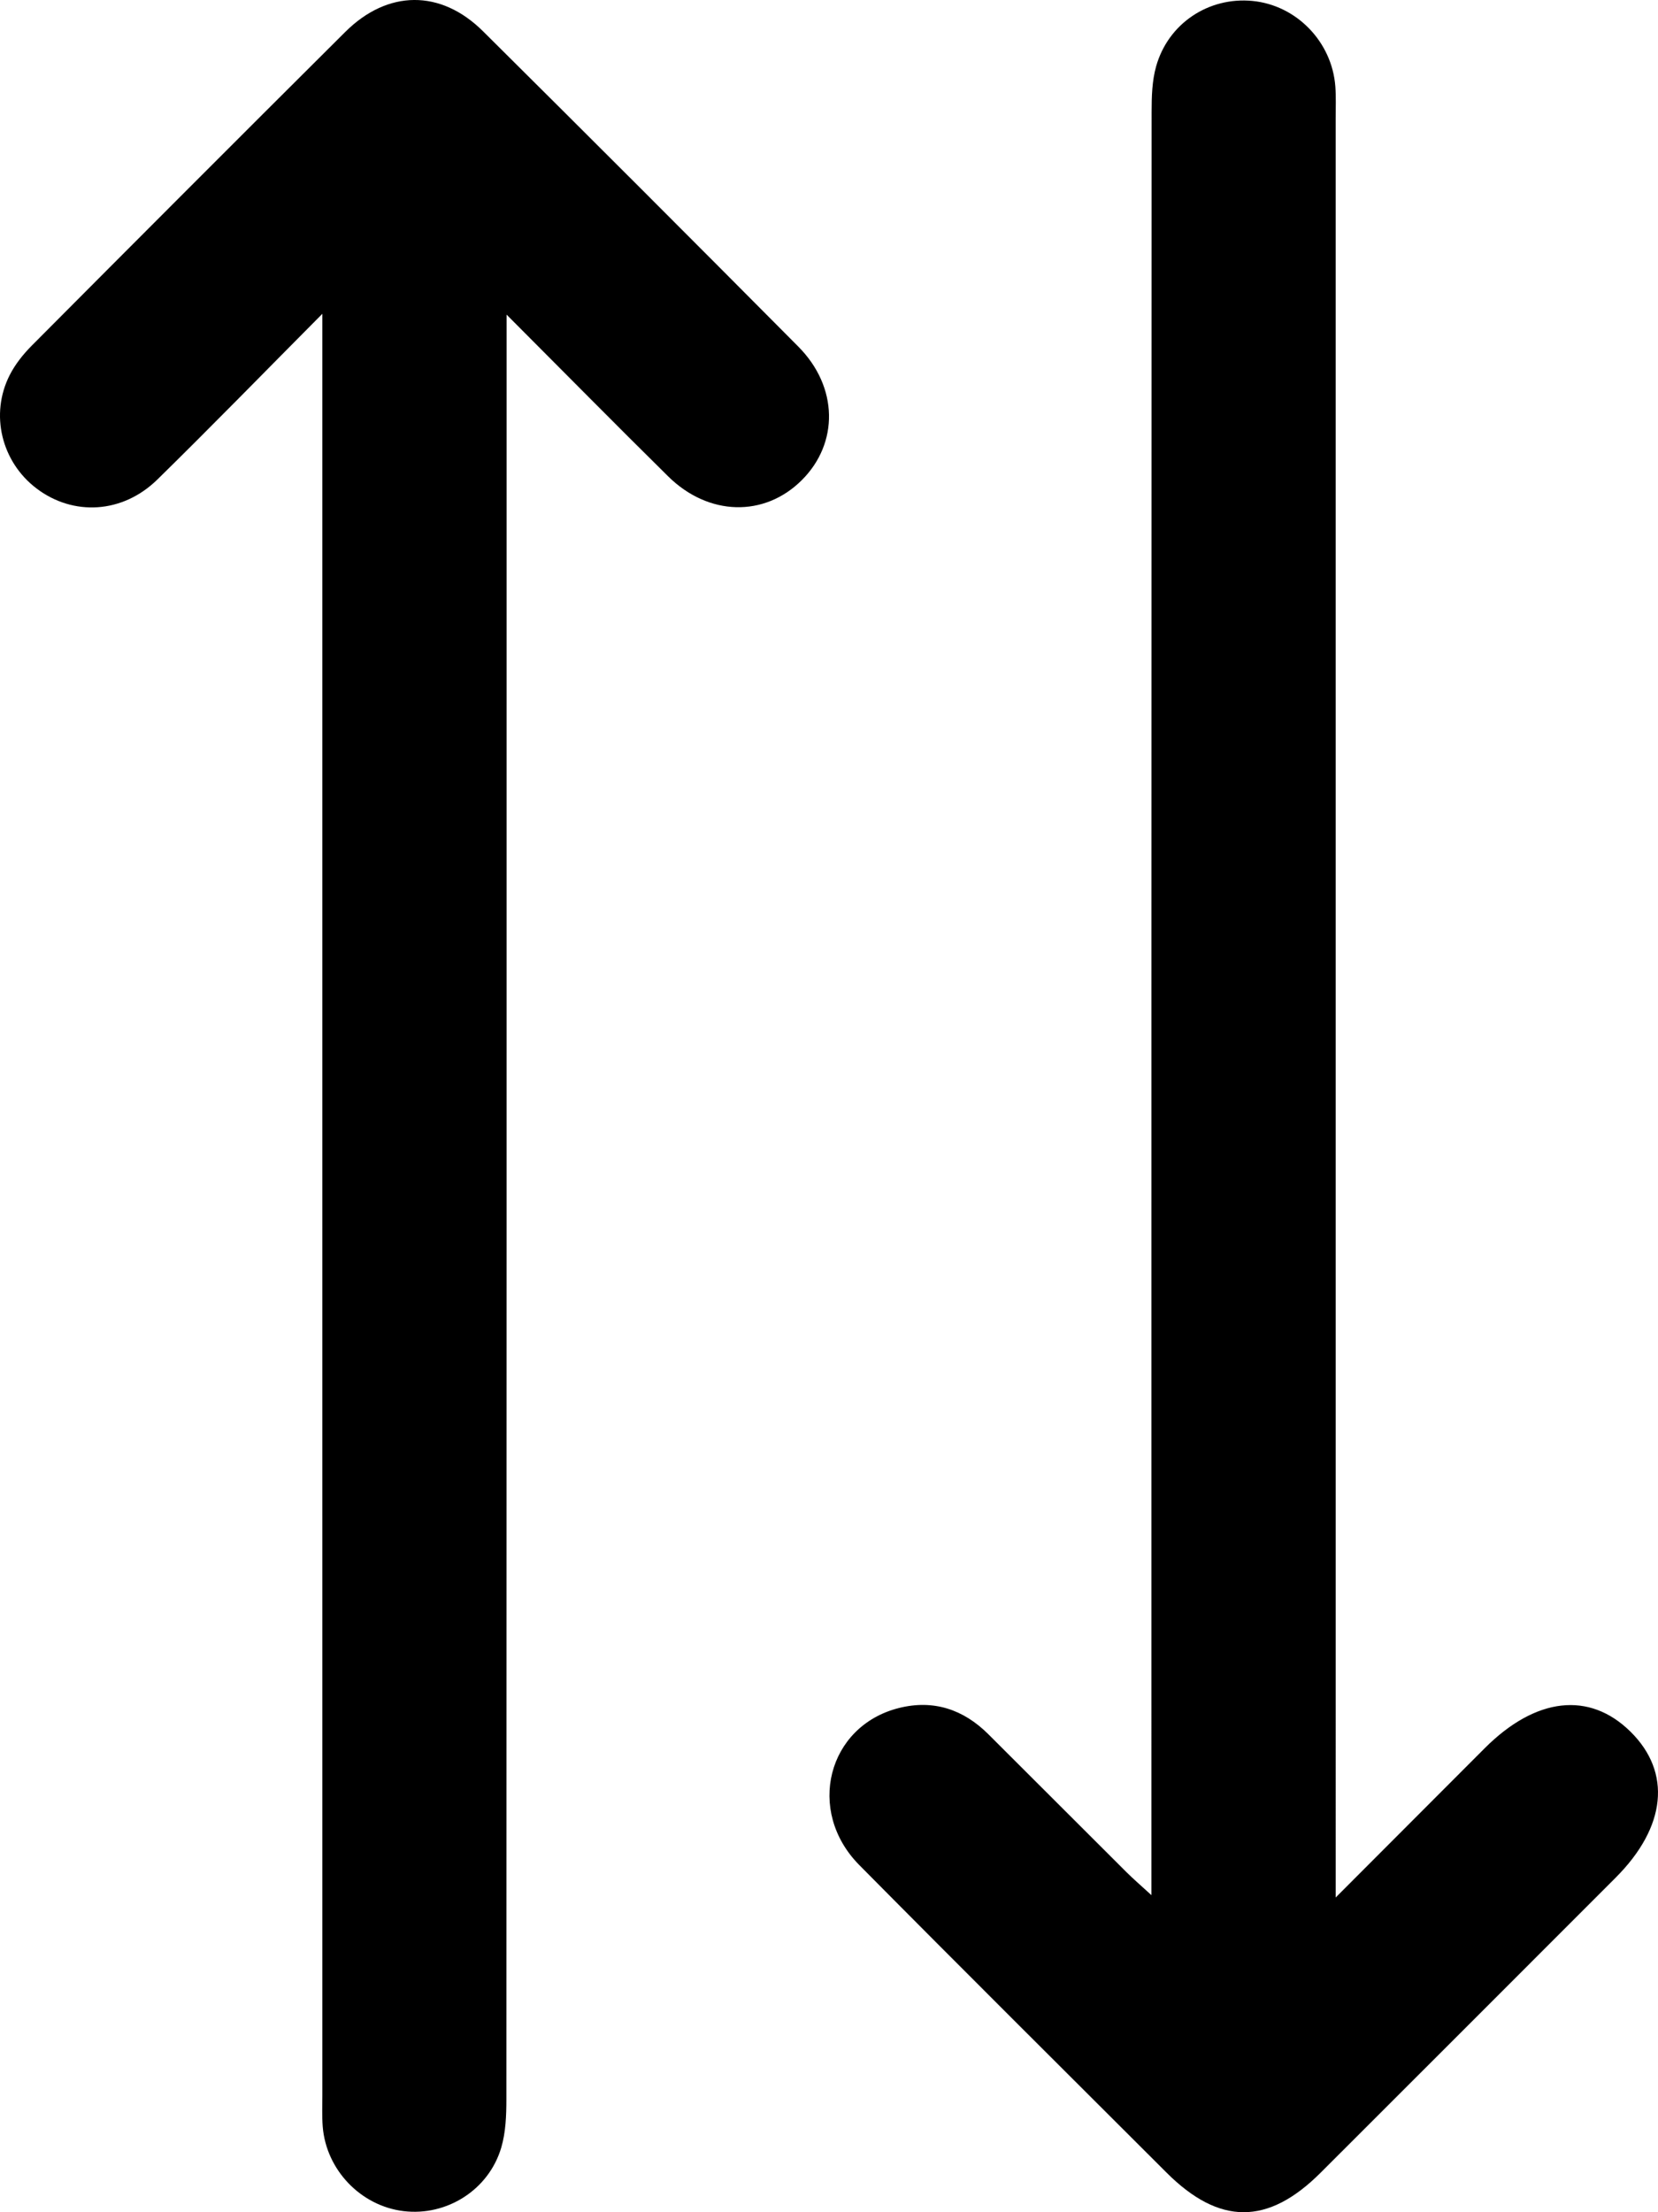<?xml version="1.0" encoding="utf-8"?>
<!-- Generator: Adobe Illustrator 16.0.0, SVG Export Plug-In . SVG Version: 6.00 Build 0)  -->
<!DOCTYPE svg PUBLIC "-//W3C//DTD SVG 1.1//EN" "http://www.w3.org/Graphics/SVG/1.1/DTD/svg11.dtd">
<svg version="1.1" id="Layer_1" xmlns="http://www.w3.org/2000/svg" xmlns:xlink="http://www.w3.org/1999/xlink" x="0px" y="0px"
	 width="215.949px" height="288.105px" viewBox="0 0 215.949 288.105" enable-background="new 0 0 215.949 288.105"
	 xml:space="preserve">
<g>
	<path fill-rule="evenodd" clip-rule="evenodd" d="M41.985,40.867c-7.744,7.796-14.539,14.779-21.498,21.592
		c-4.528,4.434-10.946,4.779-15.721,1.161c-4.569-3.461-6.104-9.653-3.503-14.771c0.72-1.417,1.771-2.73,2.899-3.863
		c13.575-13.639,27.17-27.258,40.812-40.831c5.521-5.492,12.418-5.56,17.925-0.094c13.747,13.643,27.439,27.342,41.085,41.086
		c5.202,5.239,5.292,12.566,0.435,17.397c-4.865,4.84-12.135,4.685-17.395-0.506c-6.816-6.728-13.543-13.547-21.043-21.063
		c0,2.396,0,3.83,0,5.263c0,75.723,0.005,151.446-0.026,227.169c-0.001,2.099-0.082,4.289-0.667,6.277
		c-1.627,5.52-7.11,8.958-12.719,8.279c-5.577-0.675-10.091-5.366-10.536-11.018c-0.107-1.367-0.047-2.748-0.047-4.122
		c-0.001-75.473-0.001-150.946-0.001-226.419C41.985,44.948,41.985,43.491,41.985,40.867z"/>
	<path fill-rule="evenodd" clip-rule="evenodd" d="M149.971,246.813c0-2.173,0-3.617,0-5.063c0-75.726-0.004-151.451,0.023-227.177
		c0-1.978,0.056-4.036,0.584-5.917c1.572-5.609,6.838-9.078,12.539-8.535c5.73,0.547,10.377,5.314,10.807,11.148
		c0.1,1.367,0.043,2.748,0.043,4.122c0.001,75.476,0.001,150.952,0.001,226.428c0,1.436,0,2.872,0,5.301
		c6.944-6.956,13.173-13.198,19.405-19.437c6.653-6.655,13.637-7.446,18.998-2.157c5.378,5.306,4.66,12.409-1.936,19.009
		c-12.809,12.814-25.616,25.633-38.438,38.435c-6.873,6.861-13.192,6.842-20.074-0.036c-13.347-13.338-26.736-26.634-40.008-40.047
		c-6.975-7.049-4.125-18.114,5.168-20.447c4.495-1.129,8.393,0.173,11.649,3.417c6.02,5.997,12.02,12.014,18.039,18.012
		C147.615,244.708,148.522,245.484,149.971,246.813z"/>
</g>
</svg>
